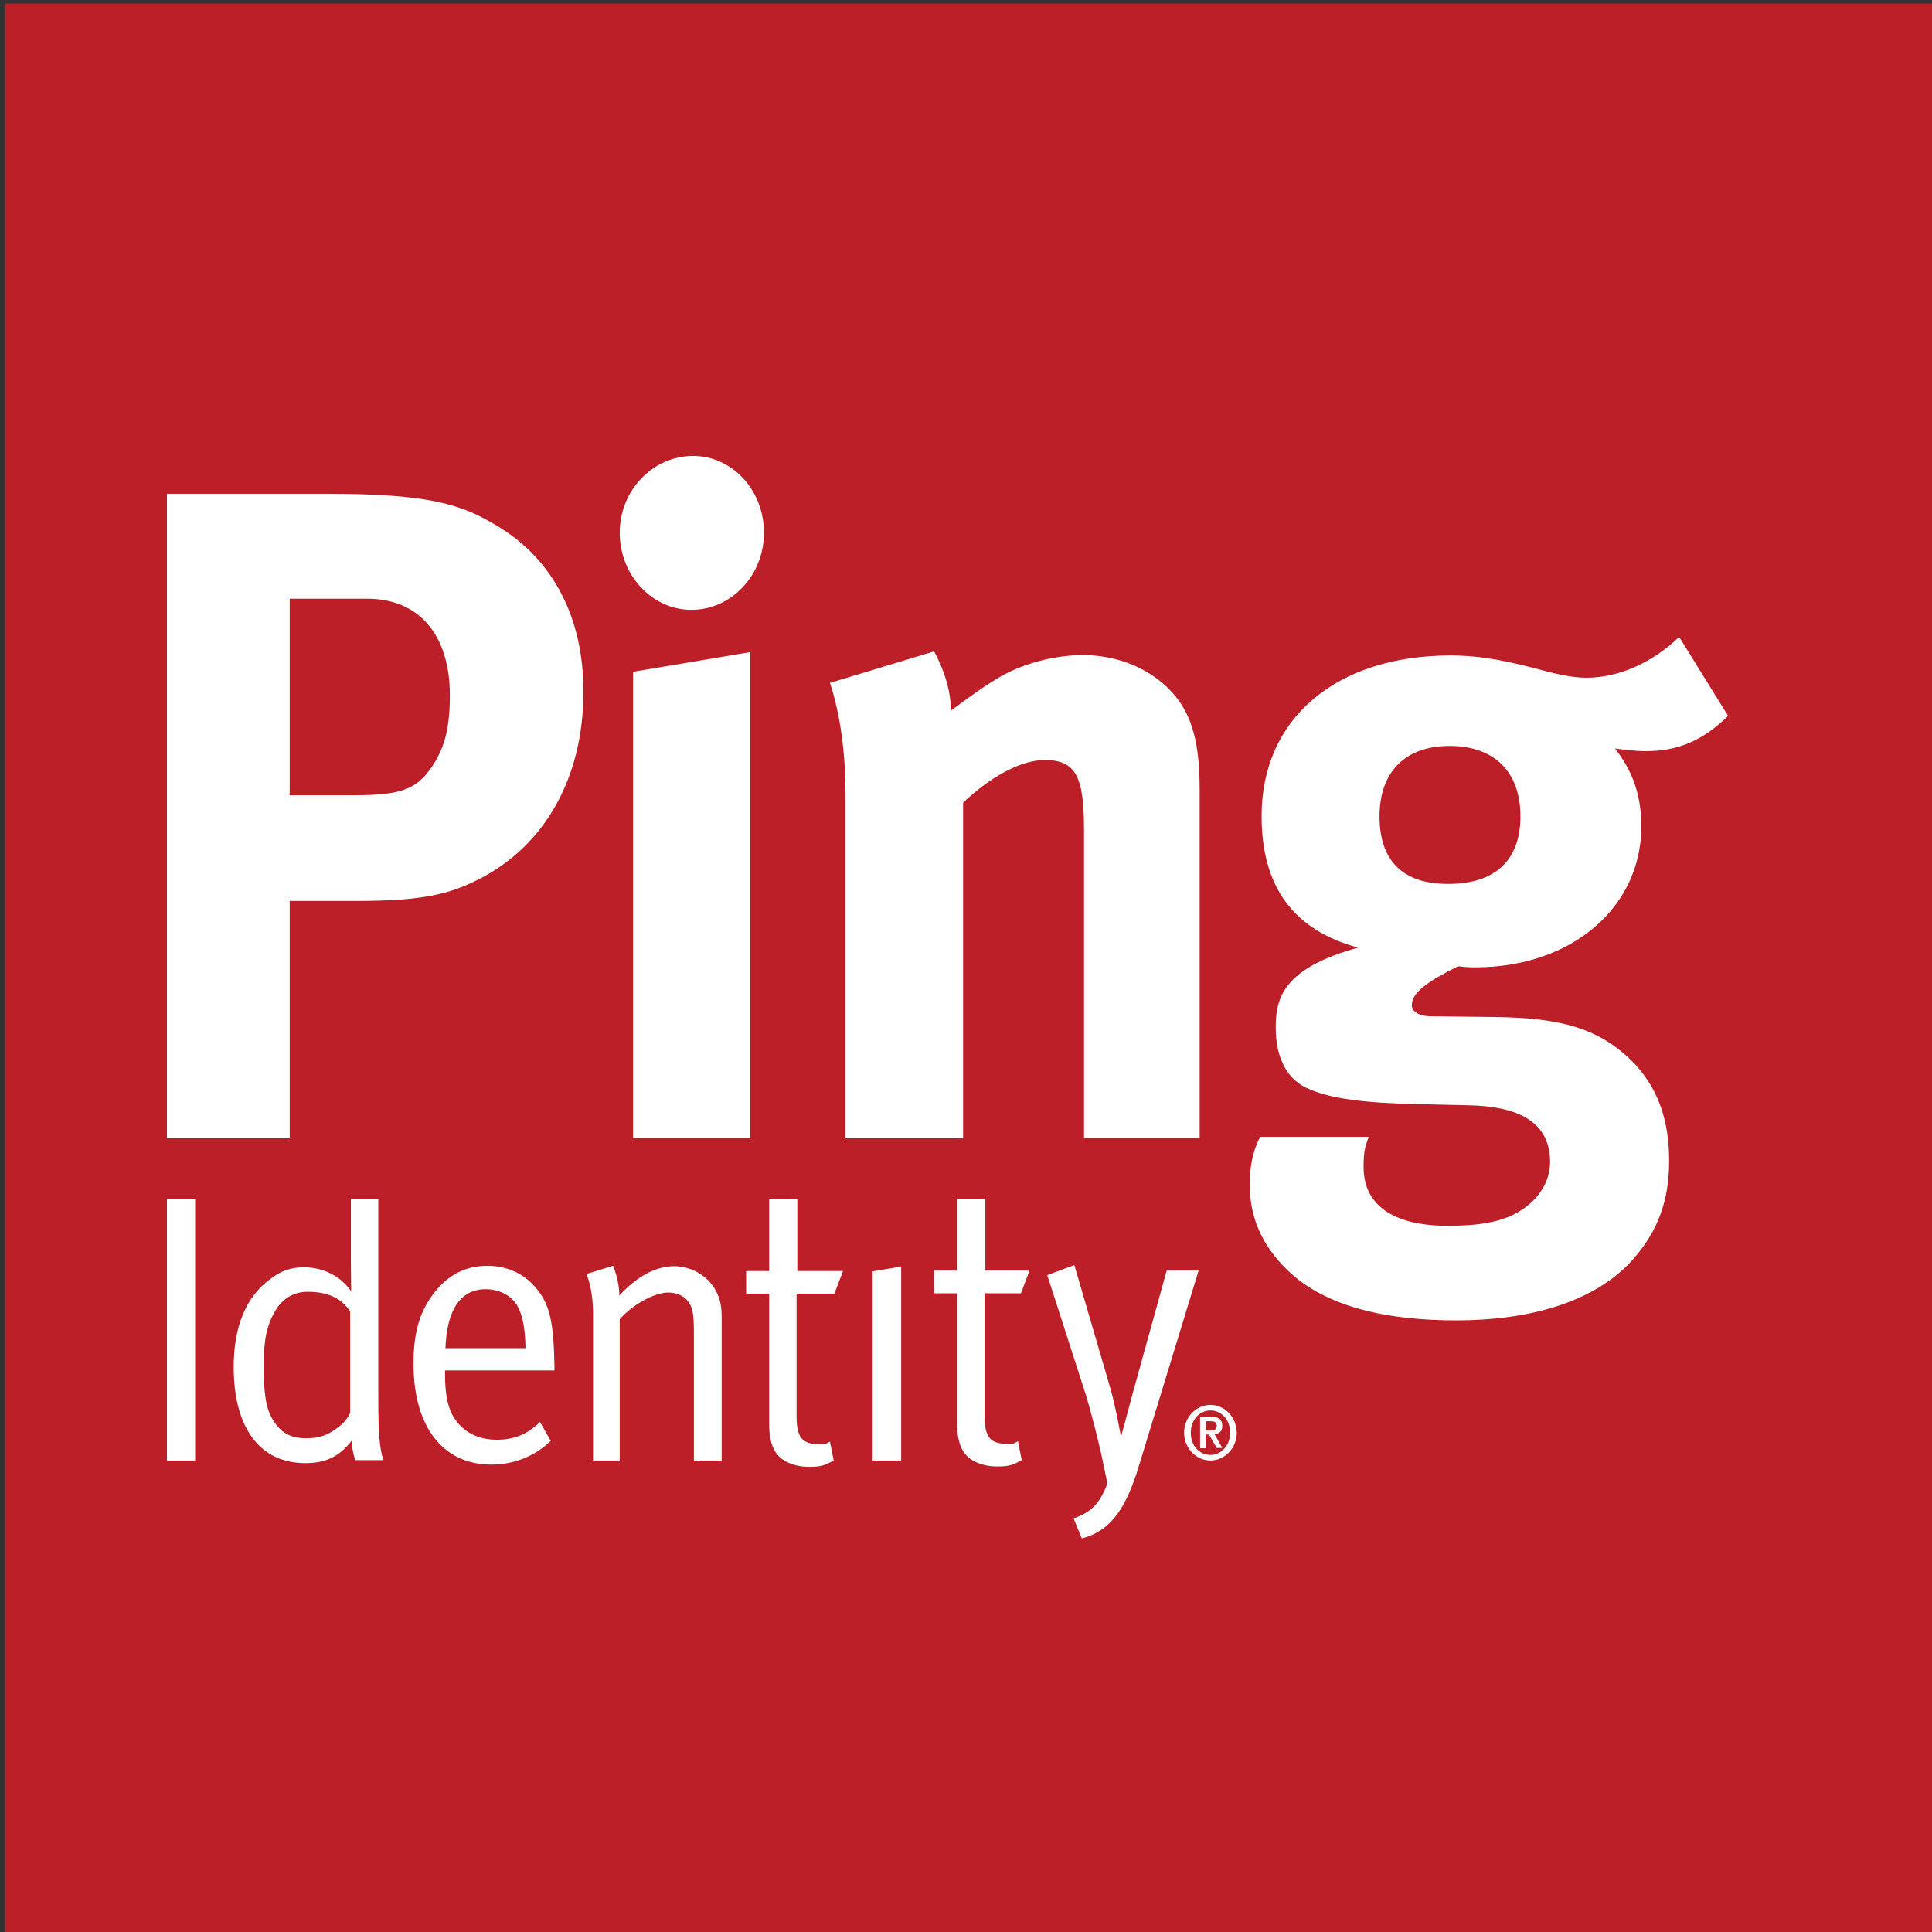 <svg viewBox="0 0 52 52" fill="none" xmlns="http://www.w3.org/2000/svg">
<rect x="0" y="0" width="52" height="52" fill="#333333" stroke="none"/>
<g clip-path="url(#clip0_142_2)">
<path d="M52.142 0.095H0.141V52.095H52.142V0.095Z" fill="#BC1F27"/>
<path d="M13.356 14.139C12.438 13.589 11.59 13.29 8.805 13.29H4.493V30.637H7.797V24.249H9.603C11.42 24.249 12.128 24.049 12.877 23.67C14.664 22.772 15.702 20.925 15.702 18.63C15.712 16.634 14.883 15.037 13.356 14.139ZM11.709 20.506C11.26 21.235 10.861 21.404 9.513 21.404H7.797V16.115H9.893C11.28 16.115 12.108 17.093 12.108 18.71C12.108 19.528 11.989 20.037 11.709 20.506ZM4.493 32.274H5.252V39.31H4.493V32.274ZM13.116 34.07C12.548 34.07 12.078 34.3 11.699 34.779C11.3 35.288 11.13 35.847 11.13 36.705C11.13 38.402 11.919 39.42 13.226 39.42C13.835 39.42 14.404 39.19 14.823 38.781L14.534 38.272C14.204 38.601 13.835 38.751 13.376 38.751C12.897 38.751 12.468 38.571 12.198 38.122C12.039 37.853 11.979 37.484 11.979 37.005V36.885H14.923V36.775C14.903 35.557 14.793 35.068 14.384 34.619C14.075 34.27 13.636 34.07 13.116 34.07ZM11.989 36.286C12.029 35.228 12.408 34.699 13.076 34.699C13.436 34.699 13.765 34.869 13.925 35.148C14.065 35.397 14.134 35.737 14.145 36.286H11.989ZM19.315 34.839C19.395 35.018 19.424 35.228 19.424 35.438V39.31H18.676V35.857C18.676 35.318 18.636 35.178 18.506 35.008C18.406 34.879 18.207 34.789 17.987 34.789C17.608 34.789 17.019 35.118 16.68 35.507V39.31H15.961V35.368C15.961 34.639 15.781 34.29 15.781 34.29L16.5 34.07C16.5 34.07 16.669 34.45 16.669 34.869C17.159 34.34 17.658 34.08 18.157 34.08C18.666 34.09 19.125 34.389 19.315 34.839ZM16.68 14.338C16.68 13.19 17.578 12.272 18.656 12.272C19.714 12.272 20.562 13.2 20.562 14.338C20.562 15.486 19.684 16.414 18.606 16.414C17.558 16.414 16.68 15.486 16.68 14.338ZM17.039 18.081L20.193 17.552V30.627H17.039V24.354V18.081ZM21.471 34.21H22.688L22.459 34.819H21.44V38.112C21.44 38.681 21.58 38.871 22.049 38.871C22.259 38.871 22.199 38.871 22.339 38.801L22.439 39.31C22.199 39.44 22.109 39.48 21.78 39.48C21.53 39.48 21.341 39.43 21.161 39.34C20.832 39.17 20.702 38.841 20.702 38.322V34.819H20.083V34.21H20.702V32.274H21.46V34.21H21.471ZM10.182 32.274H9.444V33.97C9.444 34.34 9.453 34.759 9.453 34.759C9.174 34.349 8.705 34.11 8.176 34.11C7.837 34.11 7.567 34.2 7.268 34.429C6.619 34.908 6.29 35.707 6.29 36.795C6.29 38.422 6.988 39.38 8.216 39.38C8.765 39.38 9.124 39.21 9.463 38.781C9.473 39.051 9.563 39.3 9.563 39.3H10.322C10.212 39.001 10.182 38.532 10.182 37.653L10.182 32.274ZM9.434 38.012C9.434 38.012 9.344 38.232 9.144 38.382C8.845 38.621 8.625 38.711 8.236 38.711C7.797 38.711 7.507 38.542 7.288 38.112C7.138 37.813 7.098 37.374 7.098 36.775C7.098 36.056 7.178 35.687 7.398 35.298C7.597 34.949 7.907 34.769 8.276 34.769C8.835 34.769 9.184 34.938 9.424 35.298V38.012L9.434 38.012ZM32.26 34.2L30.643 39.49C30.323 40.517 29.944 41.197 29.116 41.406L28.896 40.867C29.355 40.707 29.595 40.488 29.805 39.929C29.725 39.529 29.685 39.35 29.685 39.35C29.625 39.021 29.375 38.023 29.216 37.514L28.187 34.32L28.916 34.05L29.884 37.364C30.024 37.843 30.164 38.631 30.164 38.631H30.184C30.184 38.631 30.363 37.973 30.473 37.553L31.401 34.2H32.26ZM32.898 38.382C32.898 38.202 32.798 38.132 32.599 38.132H32.3V38.981H32.45V38.611H32.539L32.749 38.971H32.898L32.689 38.601C32.819 38.591 32.898 38.522 32.898 38.382ZM32.459 38.492V38.252H32.589C32.669 38.252 32.749 38.272 32.749 38.372C32.749 38.481 32.669 38.502 32.589 38.502H32.459V38.492ZM32.579 37.813C32.19 37.813 31.87 38.152 31.87 38.562C31.87 38.971 32.19 39.31 32.579 39.31C32.968 39.31 33.288 38.971 33.288 38.562C33.278 38.142 32.968 37.813 32.579 37.813ZM32.579 39.16C32.28 39.16 32.05 38.911 32.05 38.562C32.05 38.212 32.289 37.963 32.579 37.963C32.878 37.963 33.108 38.212 33.108 38.562C33.108 38.911 32.868 39.16 32.579 39.16ZM40.215 27.373L38.518 27.353C38.188 27.353 37.999 27.223 37.999 27.054C37.999 26.704 38.448 26.405 39.246 26.006C39.486 26.036 39.575 26.036 39.715 26.036C42.281 26.036 44.176 24.439 44.176 22.243C44.176 21.395 43.937 20.746 43.468 20.147C43.658 20.167 43.987 20.217 44.296 20.217C45.165 20.217 45.824 19.937 46.512 19.269L45.195 17.143C44.466 17.841 43.568 18.241 42.7 18.241C42.3 18.241 41.871 18.141 41.212 17.961C40.344 17.742 39.725 17.642 39.047 17.642C35.963 17.642 33.956 19.338 33.956 21.963C33.956 23.86 34.805 25.028 36.552 25.506C34.565 26.056 34.336 26.834 34.336 27.652C34.336 28.531 34.685 29.1 35.254 29.319C35.823 29.569 36.741 29.689 38.158 29.718L39.506 29.748C40.753 29.768 41.721 30.128 41.721 31.276C41.721 31.805 41.412 32.274 40.943 32.573C40.444 32.903 39.765 32.992 38.967 32.992C37.51 32.992 36.701 32.443 36.701 31.415C36.701 31.066 36.721 30.896 36.841 30.597H33.916C33.797 30.846 33.637 31.196 33.637 31.895C33.637 32.763 33.966 33.511 34.625 34.16C35.713 35.238 37.48 35.538 39.196 35.538C41.083 35.538 42.899 35.088 43.957 33.89C44.616 33.142 44.925 32.323 44.925 31.246C44.925 30.098 44.596 29.22 43.887 28.521C43.019 27.692 42.051 27.393 40.215 27.373ZM37.13 21.974C37.13 20.776 37.819 20.077 39.017 20.077C40.224 20.077 40.923 20.776 40.923 21.974C40.923 23.151 40.244 23.79 38.987 23.79C37.879 23.8 37.13 23.281 37.13 21.974ZM28.118 20.456C27.479 20.456 26.66 20.905 25.922 21.604V30.637H22.758V21.375C22.758 20.277 22.618 19.229 22.339 18.38L25.143 17.532C25.423 18.061 25.593 18.6 25.593 19.129C26.062 18.779 26.461 18.48 26.98 18.181C27.619 17.831 28.437 17.632 29.146 17.632C30.493 17.632 31.671 18.38 32.05 19.478C32.22 19.947 32.289 20.496 32.289 21.295V30.627H29.176V22.313C29.176 20.886 28.946 20.456 28.118 20.456ZM26.501 34.809V38.102C26.501 38.671 26.64 38.861 27.11 38.861C27.319 38.861 27.259 38.861 27.399 38.791L27.499 39.3C27.259 39.43 27.169 39.47 26.84 39.47C26.59 39.47 26.401 39.42 26.221 39.33C25.892 39.16 25.762 38.831 25.762 38.312V34.809H25.143V34.2H25.762V32.264H26.521V34.2H27.708L27.479 34.809H26.501ZM23.487 34.22L24.255 34.09V39.31H23.487V34.22Z" fill="white"/>
</g>
<defs>
<clipPath id="clip0_142_2">
<rect width="52" height="52" fill="white"/>
</clipPath>
</defs>
</svg>

